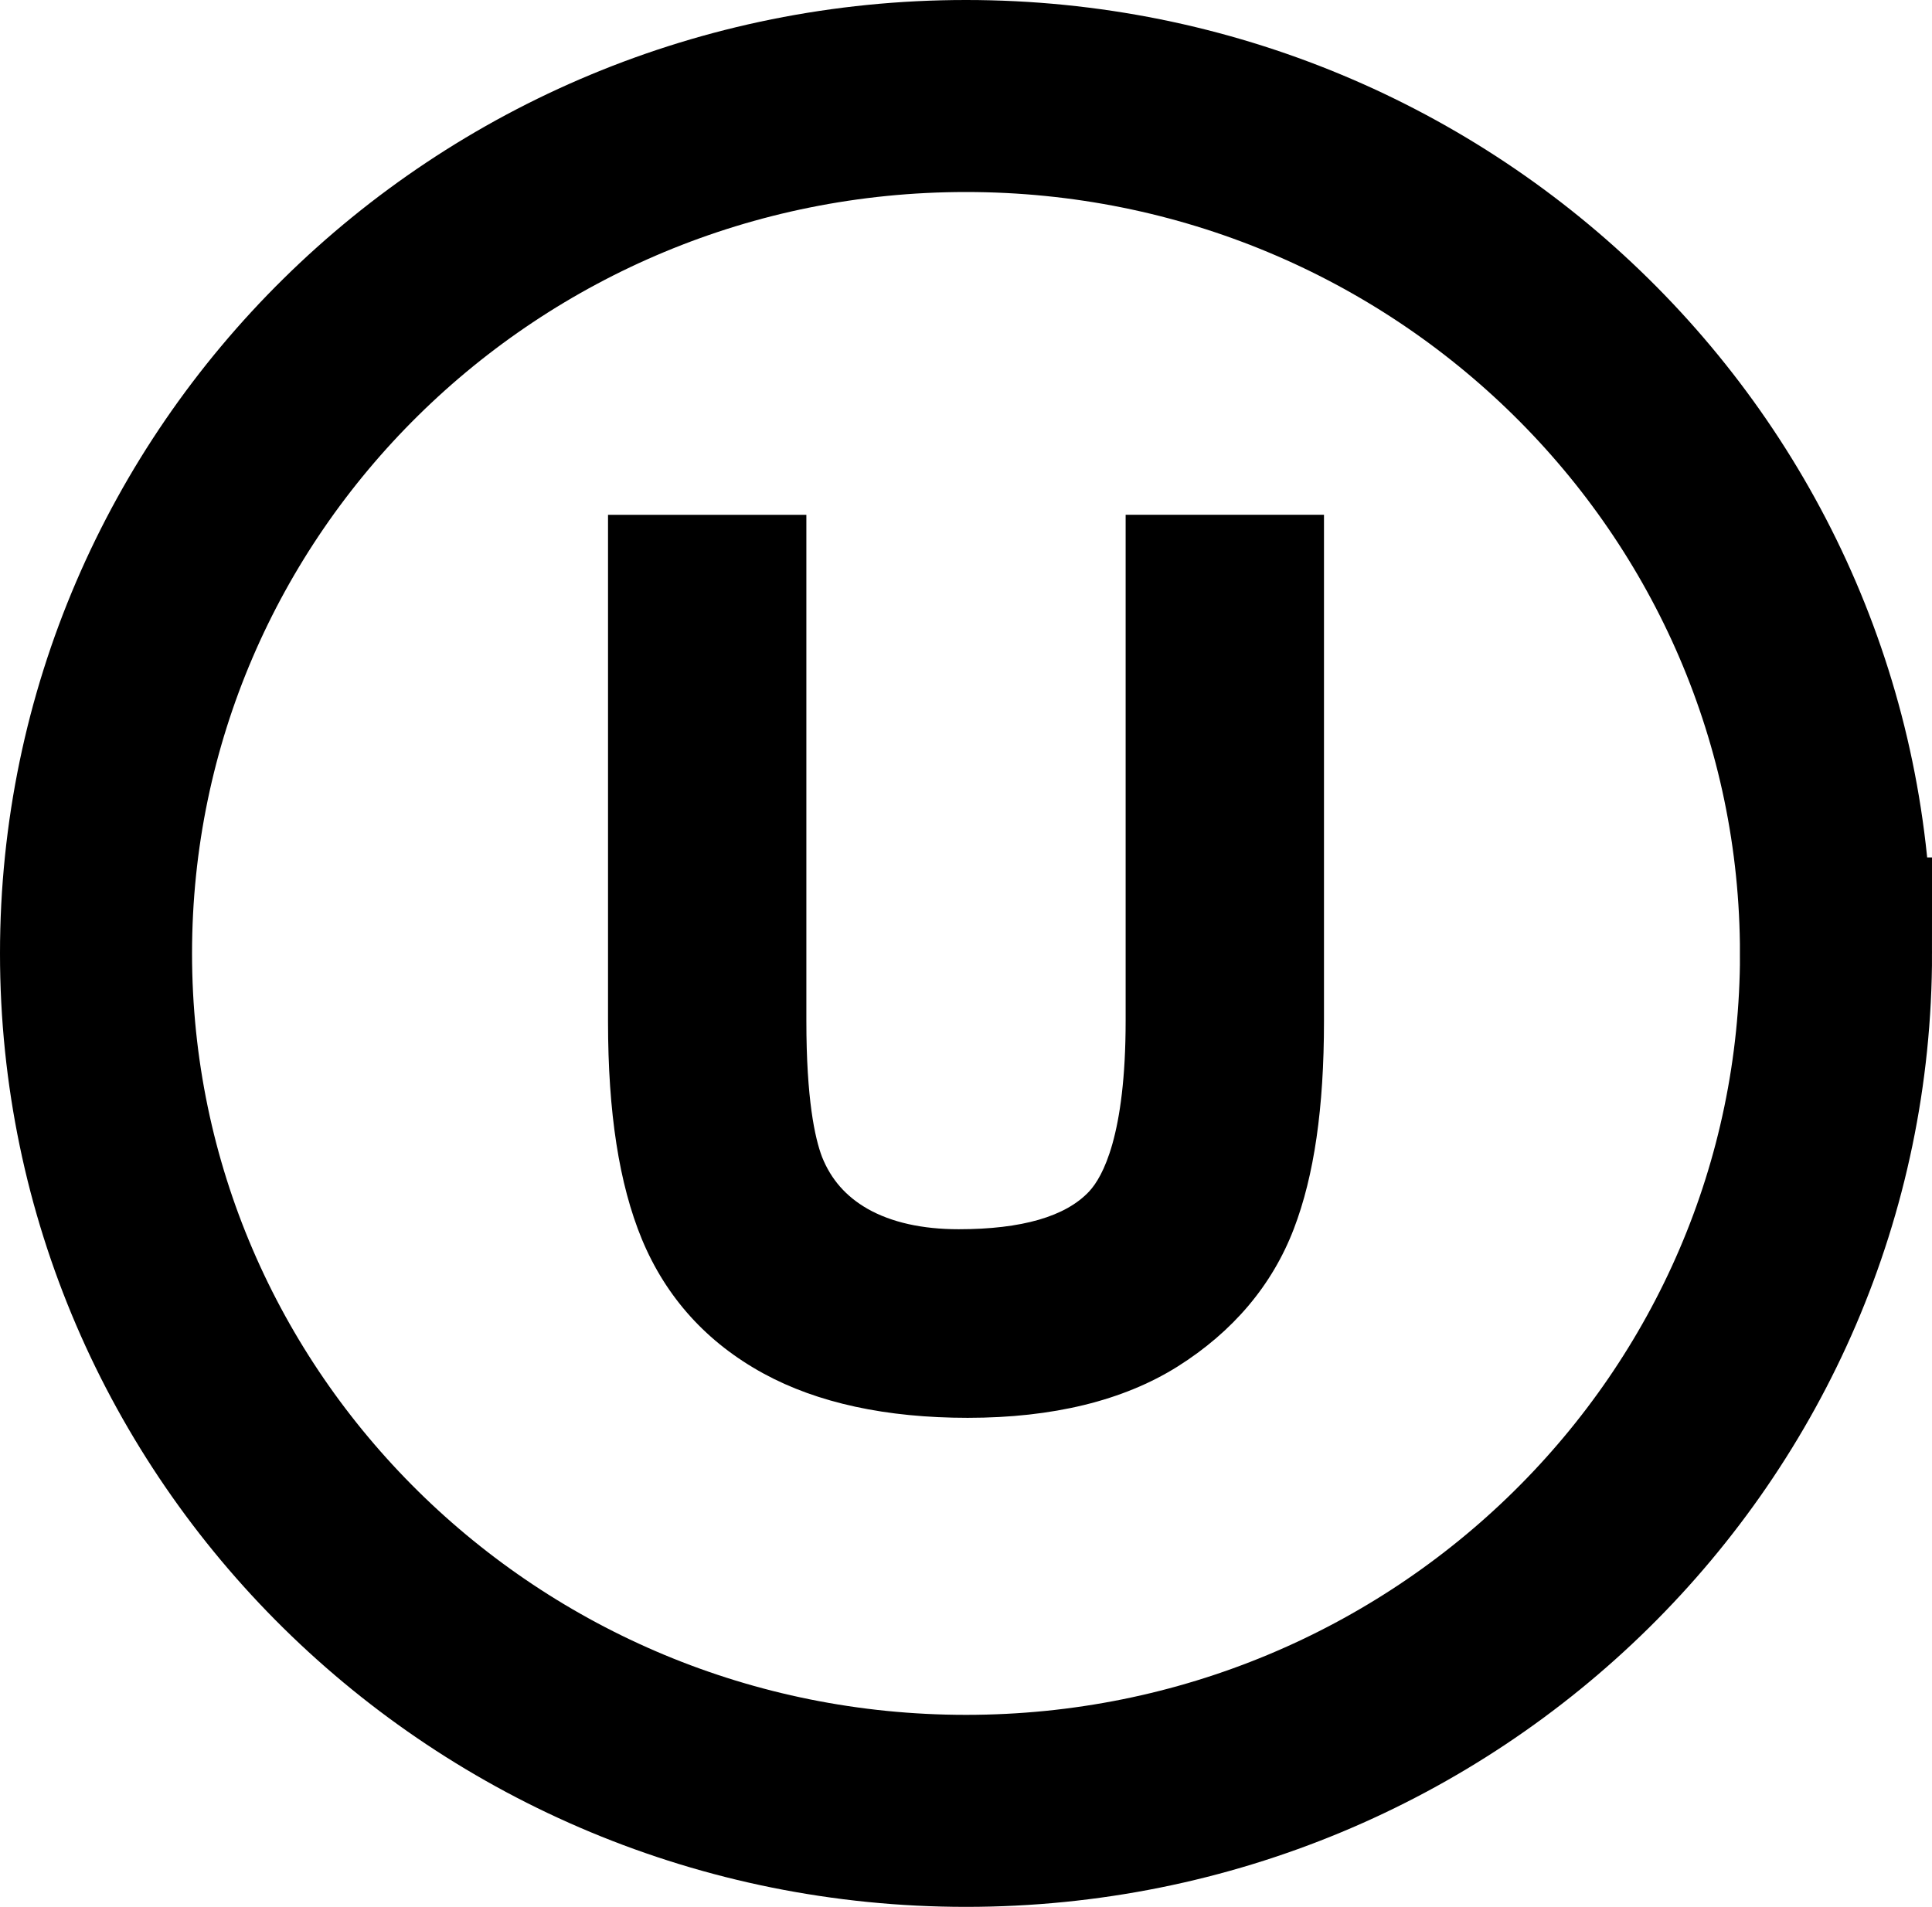 <svg viewBox="0 0 450.7 444.91" xmlns="http://www.w3.org/2000/svg" id="svg2">
  <defs>
    <style>
      .cls-1 {
        fill: rgba(255, 255, 255, 0);
        stroke: #000;
        stroke-width: 44.8px;
      }
    </style>
  </defs>
  <g id="layer1">
    <path d="M428.31,222.45c0,110.49-90.87,200.05-202.95,200.05S22.4,332.94,22.4,222.45,113.26,22.4,225.35,22.4s202.95,89.57,202.95,200.05Z" class="cls-1" id="path1311"></path>
    <g>
      <path d="M273.52,131.03h24.43v107.28c0,18.66-2.1,33.48-6.3,44.46-4.2,10.98-11.79,19.93-22.79,26.85-10.91,6.84-25.27,10.26-43.06,10.26s-31.44-3-42.43-8.99c-11-6-18.85-14.65-23.55-25.97-4.7-11.4-7.05-26.94-7.05-46.61v-107.28h24.43v107.16c0,16.13,1.47,28.03,4.41,35.72,3.02,7.6,8.14,13.47,15.36,17.61,7.3,4.14,16.2,6.21,26.69,6.21,17.96,0,30.77-4.1,38.4-12.29,7.64-8.19,11.46-23.94,11.46-47.24v-107.16" id="flowRoot3061"></path>
      <path d="M225.79,330.8c-19.06,0-35.09-3.47-47.66-10.33-13.19-7.19-22.75-17.74-28.4-31.36-5.31-12.88-7.89-29.49-7.89-50.8v-118.2h46.27v118.08c0,18.24,1.98,27.33,3.66,31.75,2.1,5.25,5.58,9.21,10.62,12.1,5.56,3.15,12.73,4.76,21.26,4.76,14.73,0,24.96-2.97,30.42-8.81,3.18-3.41,8.52-13.12,8.52-39.8v-118.08h46.27v118.2c0,20.19-2.29,36.01-7.02,48.36-5.04,13.18-14.18,24.01-27.17,32.19-12.65,7.93-29.09,11.94-48.88,11.94ZM163.68,141.95v96.36c0,18.15,2.09,32.43,6.23,42.45,3.74,9,9.85,15.73,18.68,20.54,9.32,5.08,21.84,7.66,37.21,7.66s28.17-2.89,37.26-8.59c9.01-5.67,15.03-12.71,18.39-21.5,3.7-9.68,5.58-23.32,5.58-40.56v-96.36h-2.59v96.23c0,26.42-4.71,44.31-14.39,54.69-9.75,10.46-25.36,15.76-46.39,15.76-12.35,0-23.15-2.57-32.08-7.63-9.43-5.4-16.18-13.16-20.13-23.07l-.05-.13c-3.45-9.02-5.13-21.98-5.13-39.62v-96.23h-2.59Z"></path>
    </g>
  </g>
</svg>